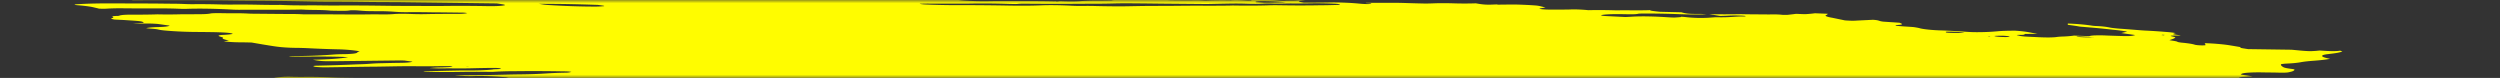 <svg xmlns="http://www.w3.org/2000/svg" width="385" height="12" fill="none"><rect width="100%" height="100%" fill="#333333" stroke="none"/><mask id="a" width="385" height="12" x="0" y="0" maskUnits="userSpaceOnUse" style="mask-type:alpha"><path fill="#C4C4C4" d="M0 0h385v12H0z"/></mask><g mask="url(#a)"><path fill="#FFFC00" d="m64.414-1.48 1.029-.093-2.002-.132.96-.097c.962.001 2.208.146 2.886.069.083-.075-.964-.099-1.232-.158a4.77 4.77 0 0 1-.577-.181c.524 0 1.1.015 1.694.042a38.18 38.18 0 0 0 2.264.063c1.394.012 2.741 0 4.257.003l-.504-.18 1.953.042c.207.014.454-.008.657.008 1.693.144 2.41.066 3.222.001.166-.017.367-.03.597-.037 2.258.034 4.294.235 6.328.338.383.026.75.06 1.076.099.707.075 1.494.137 2.288.18.794.041 1.57.063 2.258.061a91.82 91.82 0 0 1 4.988.145c.52.032 1.04.053 1.528.062.487.009.932.005 1.304-.01l1.182.102a25.63 25.63 0 0 1 1.911-.067c.748-.003 1.578.015 2.44.052.919.04 1.852.066 2.805.108 1.969.081 3.886.13 5.69.147 2.687.048 5.312.086 8.022.147 1.696.029 3.348.045 4.947.048 1.915.011 3.986.067 6.114.164-.101.09-1.034.064-1.66.06-2.02-.014-4.088-.053-6.167-.083-.936-.011-1.847-.016-2.726-.013a185.513 185.513 0 0 1-4.624-.072 365.216 365.216 0 0 0-7.33-.07c-.184.004-.352.01-.502.019-.032.008-.038.018-.018.029a.49.49 0 0 0 .129.034 5.67 5.67 0 0 0 .541.05c.932.061 1.932.128 2.811.137a2.37 2.37 0 0 1 .207.013c1.967.13 3.584.108 5.116.13 2.544.057 4.996.084 7.319.08.351 0 .731.007 1.124.021 2.433.058 4.709.065 6.72.02.827-.012 1.597-.038 2.486-.038a19.002 19.002 0 0 0 1.402-.049c.377-.03.647-.073.793-.127.375.029.756.054 1.139.076.228.012.447.016.612.009.166-.007.265-.022.279-.044.068-.062-.453-.093-.905-.12.272-.013.58-.02.914-.023 1.885-.014 3.906.003 6.02.05 1.641.056 2.951.01 4.678.09.207.013.377-.007.568-.012a25.88 25.88 0 0 1 1.803-.016 43.16 43.16 0 0 1 2.142.1c.895-.14 2.83.02 4.258.034.44.07-.065.058-.086.078-.022.02 0 0-.173-.012-1.426.1-3.38.122-5.588.063-.408 0-.797.005-1.163.013a41.64 41.64 0 0 1-1.848-.003 39.036 39.036 0 0 0-1.98.015c-.333 0-.615.01-.819.031-.205.02-.324.05-.349.087.222.028.469.054.73.076a46.69 46.69 0 0 0 3.813.102c1.894-.038 4.149 0 6.164-.014 1.362-.005 2.811.01 4.32.046l-.043.038c.178.016.366.028.552.037l.018-.016a3.72 3.72 0 0 0-.324-.043l-.448-.03c.305-.007.59-.03.907-.016.67.026 1.31.037 1.881.033a18.27 18.27 0 0 0 1.446-.06 35.78 35.78 0 0 1 2.474-.06c.73-.005 1.434-.015 2.108-.031 0 0 .044-.039.363-.06a26.22 26.22 0 0 0-.932-.061 484.468 484.468 0 0 0-4.075-.099 43.63 43.63 0 0 0-1.385.013 83.707 83.707 0 0 1-3.901-.056l-.414-.027c.391-.086 1.74 0 2.286-.058.332.001.917.008.897-.007-.046-.02-.051-.04-.016-.055a.786.786 0 0 1 .219-.038c.108-.009.249-.013.411-.013.162 0 .341.005.525.014 1.536.05 2.983.064 4.251.04.481.001 1.021.016 1.498.02.292.004.559.002.786-.008 1.153-.068 2.705-.073 4.423-.014.83.021 1.606.024 2.287.009.485-.003.69.045 1.035.068l1.466.048-1.882.06c.402.138.722.184 1.379.192.959.013 1.892.02 2.795.018.668-.001 1.22-.03 2.124.022.16.009.314.011.436.008a61.12 61.12 0 0 1 3.739-.032c.727-.087 1.966-.002 3.111.067.37-.066-.3-.097-.699-.137.958.004 1.924.002 2.913.011a22.787 22.787 0 0 1 2.052.087c.165.02.365.035.557.042.193.006.363.005.476-.005.513-.029 1.336-.002 1.76-.05a6.04 6.04 0 0 1 .608-.005c.242.008.495.026.712.05-.238.007-.45.019-.631.035-.65.05-.411.136.414.26 1.267-.007 2.561-.005 3.735-.028a33.754 33.754 0 0 1 2.316.019 45.43 45.43 0 0 1 2.548.17c.292.03.625.05.932.058.308.008.567.001.728-.018.099-.022.13-.05.09-.08l-.828-.056.039-.035 1.191-.005c.63 0 1.287.008 1.882.006a59.024 59.024 0 0 1 2.934.026c.978.035 1.939.061 2.875.079.906.018 1.563-.04 2.425-.049.652-.007 1.369 0 2.124.022a52.89 52.89 0 0 0 3.481 0c1.144.205 1.699.238 2.761.183l.499-.016.136.044.381-.01c.713-.008 1.427-.017 2.171-.02a62.12 62.12 0 0 1 3.243.148c.207.014.489.06.671.097.181.036.578.146.869.218-.317.052-.669.102-.921.162-.025.01-.023.022.007.035.03.013.087.027.166.04.079.014.178.027.288.037.111.01.231.02.35.025.232.012.461.02.677.024 1.066.006 2.087.001 3.053-.015a15.23 15.23 0 0 1 1.372-.006 23.62 23.62 0 0 1 1.589.108 79.588 79.588 0 0 1 4.304.027c1.662-.03 3.67.03 5.224-.035-.036.033.124.089.347.121.354.049.754.094 1.185.134l3.284.078A4.959 4.959 0 0 0 260 2.1c.264.024.554.038.808.04.653.013 1.201-.014 1.98.052-1.2.062-2.818.053-4.567-.024a130.057 130.057 0 0 0-4.682-.086c-.481 0-1.114.003-1.264.038-.334.1-1.205.084-2.222.066a33.165 33.165 0 0 0-2.128.007c-.6.024-1.054.07-1.325.134-.068.062.096.114.797.15l2.914.144c.43-.018.837-.04 1.221-.066a34.67 34.67 0 0 1 2.334-.026 58.22 58.22 0 0 1 2.787.118c.483.032.966.063 1.317.048.307-.017.59-.038.847-.062.052-.016.072-.035.061-.055.186.01.372.021.552.036a20.87 20.87 0 0 0 3.566.124c.274-.013.483-.034.76-.05.278-.017.376-.038.628-.032 2.012.056 2.591-.132 4.286-.124.083-.008.134-.019.149-.032.015-.014-.006-.03-.062-.046a8.324 8.324 0 0 0-.828-.055 19.237 19.237 0 0 0-1.95.021c-.34.015-.7.028-1.078.037l-1.697-.273c1.645.025 3.2.025 4.63 0 .312-.014.841.01 1.28.015l3.231.025c.664.002 1.23-.04 2.157.06 0 0 .612.015.775.002.163-.014.887-.099 1.318-.154.501.016 1.195.058 1.507.044a20.45 20.45 0 0 0 1.408-.133l1.952.077c-.003.068-.074.132-.213.191-.152.057-.147.126.015.2.162.074.477.152.918.228l1.927.399c.314.026.65.044.96.051.311.007.581.002.776-.013.829-.046 1.758-.083 2.587-.129 1.07.07.795.185 1.572.285l2.519.167c.384.154.776.302-.393.354-.232.009-.075.068-.288.092.909.116 1.908.15 2.828.222.364.051.667.105.897.16.252.082.762.166 1.422.234.659.068 1.414.114 2.102.128 1.153.043 2.334.108 3.49.192.395.03.801.05 1.19.063.389.012.753.014 1.067.006a31.547 31.547 0 0 0 2.778-.133c.705-.064 1.655-.094 2.765-.089 1.898.125 2.281.314 3.429.48l-1.984.02c-.072.065.06.146-.754.145-.813-.002-.4.06-.137.123.093.032.275.064.514.092.239.028.521.05.798.061l1.689.08c.599.03 1.178.044 1.675.038.497-.006.891-.03 1.14-.071.286-.039.68-.065 1.159-.077.61-.031 1.112-.078 1.487-.138l2.384.088c.102-.061.429-.104.928-.12a22.25 22.25 0 0 1 1.807.025l1.607.054c1.786.059 2.178.04 2.701-.131l-2.142-.306c.311-.08.612-.15.913-.221a24.68 24.68 0 0 0-2.064-.276c-.764-.086-1.549-.17-2.353-.25-.872-.082-1.793-.153-2.875-.246-.189-.03-.464-.083-.814-.134-.351-.05-.718-.098-1.098-.145.072-.065.137-.124-.002-.199a40.72 40.72 0 0 1 2.005.122c.649.057 1.237.125 1.712.2.08.014.177.026.287.037.109.01.228.02.347.026 1.171.046 1.731.142 2.303.26.386.06.883.114 1.423.154 1.035.068 2.049.156 3.038.232.303.025.618.046.932.061 1.035.05 2.076.119 3.071.203.325.022.637.05.909.084.272.033.498.07.657.107-.246.041-.379.093-.391.152-.043.039.684.118 1.027.176.344.057-.33.03-.558.036-.939.011-1.113.034-.551.162.188.04.312.08.366.118.054.038.036.072-.054.101-.133.12-.539.219-.817.336.432.078 1.155.16 1.234.256a.923.923 0 0 0 .234.066c.117.022.266.044.439.062.454.04.867.09 1.207.142.339.053.597.108.752.162.051.022.173.046.343.066a7.369 7.369 0 0 0 1.165.04c.144-.011.207-.032.179-.057.005-.048-.026-.098-.094-.15.039-.035.079-.07-.077-.13.707.022 1.449.065 2.146.125.698.06 1.323.135 1.808.217.536.084 1.03.172 1.625.27-.123.111-.123.111 1.142.306l6.71.095 1.375.13c1.282.112 1.587.105 2.392.046l.543-.054c1.138.075 2.449.162 3.162.02.231.092.382.123.329.137-.34.136-.93.251-1.748.341-.209.021-.356.053-.599.072-.784.106-.965.27-.508.458.227.083.557.168.978.252-.617.118-1.435.215-2.431.289-.846.058-1.542.135-2.069.229-.474.095-1.182.167-2.086.21-.458.02-.793.056-.97.107-.053.139.068.287.361.442.055.047.212.098.457.149.246.05.574.1.959.143 0 0 .186.033.275.053.074.168-.204.316-.815.434-.101.034-.306.058-.593.07-.288.012-.648.012-1.04 0-.83-.02-1.605-.023-2.407-.034a26.634 26.634 0 0 0-2.205.036c-.579.04-.953.105-1.083.19-.008.023-.033.046-.075.067-.025.011-.038.023-.04.036l1.843.275-2.085.11c-.122.11.878.176 1.38.258l-.31.046c-.399.026-.937-.024-1.424-.053l-.483-.031-.057.051c-.301.071-1.398-.008-1.826.044-.428.051-.122.11.519.166a30.519 30.519 0 0 0 2.745.13 6.17 6.17 0 0 0 .597-.038c.865-.08 1.821-.15 2.861-.208a41.434 41.434 0 0 1 2.923-.064 15.079 15.079 0 0 1 2.174.143l.585.008s.32.045.274.053c-.222.135.036.3.737.47l-.609.015c-.872-.016-.319.087-.449.138-.619-.01-1.424-.053-1.717.012l-.44-.005.173.011.208-.02.82.095c-.388.016-.67.036-1.013.045-.189.008-.34.02-.443.04-.103.018-.156.04-.157.067.001.04-.101.074-.296.098a7.562 7.562 0 0 1-.821.04c-.408.001-.642.045-.881.06l1.04.264s-.517-.034-.236.013l.036-.033.631.066c.454.058.772.072 1.04.03.268-.04.207.014.336-.002-.047.043-.339.072-.589.097-.29.02-.616.035-.975.044.646.185.677.191-.266.24-.944.05-.618.123-1.408.134-.789.01.108.136.637.16.392.016.791.041 1.171.074.379.032.73.07 1.028.113l-.158.143a22.618 22.618 0 0 1-.69-.046c-.765-.078-1.461-.152-2.141-.106l.324.108-2.375-.063c.062.082.424.174 1.01.259-.089.046-.143.095-.163.146-.039.035-.274.013-.426.017-.544.006-.99.03-1.3.07-.309.04-.473.096-.475.16-.061.056.775.17 1.297.167 1.305.01 2.717.053 4.158.125.879.009 1.003-.136 2.448-.037.029.067-.156.121-.527.154-.371.034-.908.044-1.53.03.354.15 2.311.188 2.397.344a28.93 28.93 0 0 1-1.511-.075 21.11 21.11 0 0 1-1.358-.143 4.481 4.481 0 0 0-.305-.037 7.223 7.223 0 0 0-.69-.025 1.47 1.47 0 0 0-.215.017c.271.056.57.121.909.182.34.06.422.087.667.1 1.829.12 2.699.338 4.281.481.414.028.465.115.106.105-.342-.01-.652-.009-.894.003-.243.013-.409.036-.48.066a12.13 12.13 0 0 1-.983.085c1.623.224 3.557.42 5.623.574.391.03.799.048 1.164.052 1.152 0 2.376.018 3.645.053.45.01.866.009 1.225-.002 1.178-.027 2.113.031 2.967.196l1.415.26c-.047.043-.285.09-.467.154l1.104.14 8.431-.321 1.692.31 2.427-.017c.186.009.373.021.552.036.491.092.874.18 1.407.268.532.087 1.484.098 2.147.2.663.104 1.328.106 2.149.167.077.08-.003.152-.235.211-.075.068-.492.11-.565.175.008.066-.147.122-.451.162a11.3 11.3 0 0 1-1.289.072c-1.519.14-3.351.239-5.439.295a4.516 4.516 0 0 0-.447.028c-.112.014-.18.033-.201.055.003.063-.136.118-.407.16a9.736 9.736 0 0 1-1.161.084c-.131.003-.23.01-.285.023a1.957 1.957 0 0 0-.395.045c-.072.021-.078.047-.017.076.061.03.187.06.366.089.178.029.403.056.653.078.363.035.733.069 1.11.101-.022.02-.395.023-.341.04.148.056.182.109.1.153-.082.045-.277.081-.572.105l2.015.454c1.223.063 2.423.17 3.372.3.001.02-.054.038-.159.051a4.09 4.09 0 0 1-.44.02c-.492.01-.956.027-1.486.038a8.252 8.252 0 0 0-.793.05c-.2.025-.325.057-.369.096l1.183.169c-.379.04-.661.06-.911.086.142.053.386.108.713.16.327.053.729.101 1.174.142a8.939 8.939 0 0 0 .681.02c.916-.057 1.987.045 3.028.142 1.041.096 1.606.155 2.375.23l1.47.01c.372.036.704.077.969.122.266.045.457.091.559.136-.079.071-.776.032-1.192.04-.986.044-2.282.034-3.674-.027-.345-.023-.699-.005-1.034-.003-.725.01-1.421.024-2.086.044-.437.018-.846.041-1.224.069-.101.09 1.488.16.586.206.31.02.427.049.586.038a47.95 47.95 0 0 0 2.907.084c1.681-.012 3.59.03 5.57.121 2.137.096 4.188.136 5.982.117.683-.001 1.447.018 2.233.057.928.053 1.85.087 2.705.099a19.15 19.15 0 0 1 1.854.098c-.025.023-.303.039-.241.05.885.17 1.244.347 2.607.52.932.062 2.001.133 2.611.051.609-.081.39-.151-.822-.36a11.92 11.92 0 0 1 1.725.114l1.049.156.945.15-.216.194c-.108.066.01.146.339.228.199.045.371.09.517.135.591.18.762.349.494.49-.513.201-1.228.387-2.136.555-.958.163-1.483.369-2.273.547-.403.08-.892.153-1.463.216-1.083.141-2.269.275-3.355.42-1.086.144-2.312.247-3.518.366-1.796.141-3.737.263-5.813.365-1.284.09-2.603.176-3.791.279a89.09 89.09 0 0 1-4.904.247 83.449 83.449 0 0 0-4.358.255 2.196 2.196 0 0 0-.31.046c-.227.114-.862.194-1.81.229.058.033.131.067.221.101.131.041.159.08.078.11-.08.031-.264.053-.529.063-.758.028-1.387.076-1.861.141-.174.017-.282.04-.315.07-.032.03.011.064.128.1.102.036.11.07.021.096-.088.026-.27.044-.519.051-.642.035-1.328.063-2.056.084-1.549.046-3.35.046-5.295-.002-.207-.013-.415.008-.657-.008a50.795 50.795 0 0 0-3.678-.024c-1.201.015-2.457.012-3.724.019a118.87 118.87 0 0 0-5.018.083c-1.714-.058-2.677.042-4.124.044-1.335.01-2.601.035-3.785.074-1.91.051-3.811.096-5.693.156-1.766.03-3.391.084-4.849.164-.559.036-1.57-.02-1.951.056-.38.076-1.148.067-1.769.092l-1.958.062c-.336.015-.707.024-1.105.028-1.82.005-3.081.106-4.771.127l-.172-.011c-3 .15-6.434.233-10.199.245-2.2.046-4.605.044-6.939.078-.556.068-1.871-.016-2.569.046-.699.062-1.839.021-2.739.032-.9.01-1.781.035-2.743.034-.835 0-1.54.028-2.052.08a65.15 65.15 0 0 1-4.204.151c-2.136.023-4.156.074-6.329.063.031.063-.102.117-.386.155-.284.04-.708.062-1.229.065-2.324.024-4.43.087-6.784.106h-.63l-7.041.036c-1.897.007-3.724.019-5.659.027-.725-.048-.742.034-1.243.019a1.454 1.454 0 0 0-.552-.037l-.054.049-8.035.064c-3.146.048-6.455.062-9.9.043a68.79 68.79 0 0 0-2.275.048c-.646.01-1.318.014-2.015.013a214.98 214.98 0 0 0-2.757-.018 573.68 573.68 0 0 1-7.402-.006c-2.578-.013-4.531.011-6.825.01-1.554-.003-3.1-.01-4.709-.03-.768-.009-1.714-.057-2.509-.075-.795-.018-1.055-.018-1.16.01-.346.078-1.216.028-1.911.02-1.356-.013-1.548-.04-1.917-.241l1.664-.065c.408-.02.921-.024 1.489-.01a34.11 34.11 0 0 1 1.757.09 18.21 18.21 0 0 0 1.378.059c1.679-.011 3.335-.034 4.948-.053l.236-.012.015-.18a20.16 20.16 0 0 0-.656-.044l-8.093-.116c-1.857-.03-3.785-.094-5.607-.12a769.177 769.177 0 0 1-4.219-.07c-.597-.016-1.206-.036-1.821-.061.035-.018.056-.036.061-.056.032-.029.076-.068-.186-.099a12.082 12.082 0 0 0-1.068-.105 30.081 30.081 0 0 0-1.082-.027 66.87 66.87 0 0 1-5.224-.265l-.597.104c-2.565-.059-5.168-.116-7.848-.17-.536-.016-1.1-.045-1.647-.085-.587-.04-1.126-.12-1.744-.164a79.676 79.676 0 0 0-1.806-.075c.16-.026.37-.047.625-.063.251-.005.434-.022.522-.047.089-.026.078-.059-.031-.094-.191-.062-.275-.12.141-.127.384-.014.658-.044.791-.087.134-.043.119-.097-.04-.156a.487.487 0 0 1-.148-.1l-.172-.012c-.57-.12-1.706-.165-2.522-.264a16.748 16.748 0 0 0-1.133-.047c-.902-.021-1.781-.03-2.714-.057a34.41 34.41 0 0 1-1.371-.067c-.656-.043-.725-.047-1.105-.205.591.003 1.06-.02 1.326-.067.267-.046.316-.11.138-.185-.487-.16-1.002-.33-3.209-.445.72-.006 1.412-.017 2.075-.034.192-.003.337-.015.413-.034.077-.018.082-.042.015-.07a1.981 1.981 0 0 0-.389-.08 9.41 9.41 0 0 0-.655-.062 63.022 63.022 0 0 0-3.508-.176c-.951-.01-1.81-.005-2.921-.005l-1.311-.087c.022-.02-.171-.046-.122-.057.333-.1.701-.197 1.079-.305a16.94 16.94 0 0 1-1.511-.201c-.383-.074-.609-.15-.654-.217-.032-.02-.024-.039.025-.054s.138-.027.259-.035c.346-.013.612-.038.779-.073.167-.035.231-.078.185-.128l-1.019-.182c-3.07-.13-6.085-.224-8.989-.277l-2.622-.041c-.316-.05-.218-.07.08-.072.297-.001 1.134.012 1.719.02.505.01.953.003 1.301-.018.349-.022.585-.058.687-.105l-.88-.208c.043-.04.104-.094.582-.09.326-.005.566-.025.682-.056.116-.032.1-.073-.045-.118-.022-.033.011-.063.098-.088.706-.002 1.408-.001 2.049-.01.298-.004.55-.016.739-.036.188-.02.308-.048.353-.08.023-.033-.034-.07-.165-.108a4.543 4.543 0 0 0-.59-.113c-1.004-.045-1.923-.046-2.554-.002a7.78 7.78 0 0 1-1.037.053c-.451.001-.969-.016-1.486-.05a21.743 21.743 0 0 0-1.668-.046c-.483.007-.828.039-.971.088-.608-.019-1.147-.034-1.679-.055a26.5 26.5 0 0 0-1.716-.023 81.23 81.23 0 0 1-2.539-.014 786.96 786.96 0 0 0-7.661-.106c-.661-.005-1.232.01-1.886-.003-.654-.012-1.171.02-1.988-.044a9.445 9.445 0 0 0-.457-.019c-.146-.002-.276 0-.38.005a90.713 90.713 0 0 1-4.949.022c-2.509-.01-5.11-.035-7.622-.04-.737.004-1.433.017-2.082.04-.493.012-1.01.021-1.548.026-.412.004-.806-.008-.737.063.07.07-.547.026-.903.013a208.83 208.83 0 0 1-3.735-.139 83.54 83.54 0 0 0-3.584-.108c-.81-.005-1.644.013-2.685-.083.039-.036.079-.072.306-.109a53.411 53.411 0 0 0-2.826-.258 61.539 61.539 0 0 0-2.971-.125l-1.303-.194a23.79 23.79 0 0 0-.963-.05c-.314-.009-.609-.01-.866-.005a8.87 8.87 0 0 1-1.311-.087 15.188 15.188 0 0 0-1.794-.119 52.236 52.236 0 0 1-2.77-.14c-.238-.042-.387-.086-.429-.125-.042-.04.026-.073.194-.097.271-.042.423-.095.447-.157.025-.062-.08-.13-.307-.203-.116-.044-.155-.085-.114-.122.041-.037.16-.068.352-.092.714-.11.523-.17-.645-.352-.19-.03-.419-.06-.672-.084a18.944 18.944 0 0 0-.8-.06 82.343 82.343 0 0 0-1.89-.065c-.345-.023-.699-.004-1.096-.013-1.988-.044-2.28-.116-2.923-.27l-.47-.111c-.87-.09-1.821-.165-2.786-.219a60.033 60.033 0 0 0-2.792-.094c-.347 0-.746-.016-1.136-.044a88.275 88.275 0 0 0-3.772-.173 40.764 40.764 0 0 1-2.353-.12 26.568 26.568 0 0 1-2.033-.232 22.817 22.817 0 0 0-1.846-.206c-.828-.055-.905-.119-.442-.168.462-.05 1.237-.114 1.924-.166.24-.017.388-.046.428-.083.041-.037-.027-.08-.197-.124-.11-.077-.128-.15-.056-.217.038-.027.011-.06-.078-.093a2.619 2.619 0 0 0-.441-.103 11.304 11.304 0 0 0-.725-.093 19.87 19.87 0 0 0-.88-.067 201.289 201.289 0 0 0-3.82-.228 68.3 68.3 0 0 1-1.622-.107 83.969 83.969 0 0 0-3.422-.254c-.556-.029-1.1-.079-1.513-.139a96.402 96.402 0 0 1-3.583-.508c-.26-.055-.6-.108-.998-.157a28.057 28.057 0 0 0-1.319-.125c-.38-.025-.688-.08-.98-.117-.213-.086-.236-.164-.067-.23.17-.064.525-.113 1.034-.142.483-.034.934-.074 1.351-.116a30.08 30.08 0 0 1 1.772-.06c.794-.019 1.38-.071 1.685-.15-2.174-.144-4.242-.35-6.147-.302l-1.448-.13.155-.14c.345-.077.452-.174.314-.283-.114-.052-.104-.1.03-.139.133-.038.385-.065.73-.079 2.045-.14 4.41-.234 6.326-.393.602-.03 1.305-.044 2.082-.04.751-.01.72-.082-.145-.17-.485-.046-.98-.09-1.482-.133-2.215-.007-3.117.205-5.644.146l-1.171-.28a55.504 55.504 0 0 0-.92-.005l-4.238.114a5.331 5.331 0 0 0-.793.056c-.165.031-.214.072-.142.119.029.057-.03.11-.173.156-.092.032-.033.075.165.119.445.099-.127.113-.488.138a8.882 8.882 0 0 1-1.005-.046 4.2 4.2 0 0 1-.271-.038c-.636-.095-1.193-.194-1.818-.298.444-.1-.078-.263.614-.353.078-.018.109-.04.091-.064-.017-.025-.082-.052-.192-.079-.282-.07-.416-.137-.39-.197.028-.06.215-.108.544-.14l.04-.037c-.867-.12-.638-.226-.978-.353l-.834-.083c-2.075-.2-2.078-.197-3.864-.19-.36-.076.097-.087.44-.096l2.873-.085c1.878-.057 3.81-.097 5.909-.118 2.098-.022 4.437-.093 6.606-.145a1.54 1.54 0 0 0 .244-.023c.051-.011.068-.026.05-.041a4.14 4.14 0 0 0-.33-.049 8.862 8.862 0 0 0-.428-.036c-.69-.046-1.399-.075-2.134-.114l-1.371-.066-.422-.087c-.274-.053-.462-.117-.827-.156a17.5 17.5 0 0 0-.946-.062 13.266 13.266 0 0 0-.864-.008c-.686.017-1.307.042-1.962.065s-1.016.048-1.584.059c-1.154.005-2.27.018-3.341.04a71.98 71.98 0 0 0-2.5.184c-.475.027-.92.06-1.731.024a8.618 8.618 0 0 1-.938-.121c-.22-.046-.315-.092-.266-.129.044-.029.167-.052.358-.067a8.73 8.73 0 0 1 .736-.017 59.509 59.509 0 0 0 2.245-.054 53.2 53.2 0 0 1 3.373-.07c.436.008.728-.021 1.11-.03.38-.01.703-.034 1.128-.017 1.32.046 1.953-.024 2.744-.07.268-.02.434-.052.48-.093.045-.041-.03-.09-.22-.14-.366-.1-.812-.2-1.333-.3a13.498 13.498 0 0 0-1.004-.136c-.392-.04-.822-.074-1.256-.098-.26-.06-.399-.121-.404-.175-.004-.054.125-.1.376-.133.64-.076 1.207-.153 2.642-.11.674.015 1.309.018 1.878.008a74.131 74.131 0 0 1 4.236.089c.392.018.777.03 1.144.037 2.617.044 5.111.066 7.613.082 1.325.007 2.66.005 4.044.027 3.244.047 6.197.023 9.328.038 1.64.008 3.108-.024 4.327-.094a7.4 7.4 0 0 0 .609-.081 49.155 49.155 0 0 0-2.577-.187 42.359 42.359 0 0 0-2.458-.049c-.402.023-.92.027-1.5.012a32.14 32.14 0 0 1-1.777-.096l1.697-.027c1.125-.013 2.278-.017 3.372-.035 1.739-.031 3.35-.082 5.15-.102a71.423 71.423 0 0 0 3.862-.142 59.17 59.17 0 0 1 2.721-.116c.717-.012.717-.012 1.176-.124-.364-.073-.834-.083-1.277-.085a252.689 252.689 0 0 0-7.53-.024 49.776 49.776 0 0 0-3.1.091c-.213.025-.756.013-1.191.005a161.57 161.57 0 0 0-3.9.01c-1.7.032-3.594.025-5.606-.021-.382-.057.057-.052.08-.072 1.558-.036 3.086-.078 4.676-.109.434-.01.899-.016 1.388-.016 1.827.02 3.349-.034 4.353-.151.05-.046.712-.04 1.004-.07.143-.025.239-.055.284-.089-.426-.084-.907-.084-1.277-.084-1.074.009-2.108.027-3.096.053a81.88 81.88 0 0 1-3.022.02c-.802-.012-1.488.006-2.298 0-.44-.01-.894-.025-1.354-.047a21.73 21.73 0 0 1 2.043-.105c.631-.035 1.42-.046 1.521-.136-.298-.066-.63-.066-.897-.06-.555 0-1.092.004-1.606.012-1.091.019-2.273.02-3.52.001a64.81 64.81 0 0 0-1.858.006c-1.312.015-2.57.046-3.771.061-2.462.015-4.706.069-7.071.097-.527.007-.998.032-1.692-.01-.694-.043-.725-.049-.807-.075-.194-.044-.253-.087-.164-.119.138-.03.406-.047.756-.047a259.5 259.5 0 0 0 6.003-.203 33.44 33.44 0 0 0 2.154-.105c.474-.036 1.037-.06 1.671-.07.922-.026 1.882-.046 2.878-.058.464-.006.858-.025 1.16-.056.3-.031.504-.073.596-.124l-1.221-.167a54.232 54.232 0 0 0-.57-.02l-10.135.12-1.003.004c-1.1-.01-1.37-.035-2.413-.23 2.382-.045 4.254-.179 5.43-.386a34.282 34.282 0 0 0-.863-.057c-1.903-.05-3.702-.062-5.328-.039-.965.002-1.958-.004-2.955-.007.292-.096 1.408-.067 2.136-.089a76.797 76.797 0 0 0 4.563-.207c.444-.04 1-.066 1.64-.076a15.59 15.59 0 0 0 1.562-.071c.383-.043.603-.104.64-.177.06-.066.19-.128.389-.183-.35-.08-.907-.155-1.566-.214a27.596 27.596 0 0 0-2.009-.103c-1.36-.032-2.77-.086-4.194-.159a45.696 45.696 0 0 0-2.043-.062 27.32 27.32 0 0 1-1.818-.075 18.924 18.924 0 0 1-1.603-.179c-.571-.086-1.104-.174-1.636-.261-.533-.087-1.15-.198-1.772-.305a74.294 74.294 0 0 0-1.594-.032 21.42 21.42 0 0 1-1.34-.034 22.122 22.122 0 0 1-1.35-.113c.238-.047.506-.088.789-.143-.388-.072-.67-.145-.827-.215-.158-.07-.188-.137-.09-.194.058-.052-.364-.139-.51-.208-.187-.059-.222-.114-.1-.159.121-.044.394-.075.783-.088.482-.025.874-.063 1.16-.112.095-.012.144-.03.14-.05-.002-.02-.055-.043-.155-.066a4.026 4.026 0 0 0-.414-.067 11.36 11.36 0 0 0-.57-.05 44.583 44.583 0 0 0-1.814-.068 245.04 245.04 0 0 0-2.854-.031 59.093 59.093 0 0 1-3.241-.117c-1-.066-1.898-.126-2.387-.252-.49-.126-1.272-.122-1.873-.214.338-.083.938-.14 1.741-.167.525-.01.964-.035 1.287-.073.324-.039.525-.09.592-.152l-1.827-.256c-1.458-.121-2.265-.028-3.841-.076l1.624-.095c.032-.01.044-.02.036-.033-.158-.191-.409-.232-2.069-.338l-.931-.062-1.475-.073c-.236-.04-.4-.08-.473-.119-.075-.038-.057-.073.05-.1.216-.047.282-.106.191-.173-.143-.044-.154-.084-.033-.114.122-.03.369-.048.698-.05.263-.004.283-.055.426-.084.142-.04.386-.07.714-.09.328-.019.733-.026 1.187-.021 1.34.004 2.599-.011 3.754-.045l-.207-.013a70.06 70.06 0 0 0 3.321.01c.995-.028 2.271-.01 3.327-.027.86.004 1.515-.036 1.825-.11.301-.07 1.394-.054 2.23-.04.497.009.976.012 1.433.01.614-.015 1.382 0 2.175.044.238.013.472.02.68.02 2.017.019 4.03.04 6.02.05.46-.006.998.007 1.552.036.233.013.46.018.65.015 3.144-.029 6.691.045 9.773.005.373-.01.787-.011 1.228-.006.993.024 1.855.009 2.456-.043.324-.027.74-.042 1.22-.044.48-.002 1.015.01 1.57.033.923.032 1.777.036 2.47.01 1.352-.023 2.774-.033 4.255-.028.453.004.852-.005 1.165-.027.313-.022.532-.055.64-.098-.364-.073-.762-.082-1.14-.075-1.462-.017-2.922-.037-4.358-.044-1.285-.023-2.518-.03-3.68-.02-.578.01-1.299-.013-2.005-.064a31.58 31.58 0 0 0-2.495-.088 72.05 72.05 0 0 1-1.723-.016 21.3 21.3 0 0 1-1.138-.075 10.508 10.508 0 0 0-1.316-.05 1.61 1.61 0 0 0-.25.026c-.555.1-1.796.049-2.858.038-1.59-.168-2.775-.069-4.263-.164a7.995 7.995 0 0 0-.34-.01c-.107-.002-.203 0-.282.004-2.879.057-6.233.01-9.255.03-.334.002-.72-.008-1.117-.03-2.59-.142-5.081-.182-6.985-.113-.232.007-.495.007-.779.001a66.469 66.469 0 0 0-3.63-.066c-1.7-.004-3.333 0-5.06-.014a36.668 36.668 0 0 0-3.027.058c-.025.023-.553-.002-.958-.004-.233-.057-.435-.109-.675-.16a7.542 7.542 0 0 0-.942-.186c-.406-.06-.888-.115-1.413-.16-.897-.06-.987-.146-.36-.178 1.62-.105 3.655-.148 5.956-.125 1.924.001 3.883.005 5.834.016 1.138.009 2.338.03 3.445.033.374.007.758.019 1.148.034.479.021.943.033 1.369.034 1.367-.018 2.892-.002 4.504.047.59.011 1.157.015 1.691.011C37.106.69 38.477.7 39.92.733c.896.018 1.765.028 2.598.028.294.002.533-.013.817-.002 2.493.123 4.258.035 6.502.082a122.6 122.6 0 0 0 3.111 0c1.91 0 3.873.014 5.881.04 2.656.044 5.117.029 7.653.046.5.004.984.004 1.447-.001 2.25-.034 4.695-.027 7.273.02.586.007 1.112-.001 1.545-.024.433-.023.765-.06.973-.109.089-.033.032-.077-.16-.122a25.98 25.98 0 0 0-1.072-.168L62.133.34c-.603-.01-1.19-.014-1.76-.015a366.454 366.454 0 0 1-5.176-.042C53.447.258 51.775.262 50.08.254c-.5-.002-1.012-.008-1.536-.017-3.54-.075-6.991-.12-10.33-.136C36.807.098 35.29.064 33.857.053c-1.432-.011-3.39-.015-5.09-.02l-5.26.001c-1.034-.002-2.041.005-3.045.008-1.218-.237-1.638-.293-3.263-.397a28.024 28.024 0 0 0-1.63-.066C13.955-.402 11.93-.48 10.4-.47a23.472 23.472 0 0 0-2.27.077c-.489.043-1.048.077-1.67.102-1.7-.203-1.85-.335-.57-.386.346-.012.824-.009 1.074-.034a6.36 6.36 0 0 1 .573-.026 16.3 16.3 0 0 1 .77.017 36.44 36.44 0 0 0 2.345.023 33.963 33.963 0 0 1 2.256.003c.622.04 1.167-.017 1.705-.034.537-.017.978-.047 1.817-.002a7.78 7.78 0 0 0 .805.008 51.864 51.864 0 0 1 3.139.01c1.782.033 3.455.035 4.959.003a28.63 28.63 0 0 0 2.273-.146c.165-.023.41-.037.711-.04 1.514.014 3.157.068 4.824.159a114.4 114.4 0 0 0 5.488.16c1.659.001 3.386.019 5.165.053 1.098.019 2.157.026 3.162.02 1.034-.002 2.137.013 3.286.044 1.142.025 2.149.01 2.898-.042.247-.029.446-.062.593-.1a61.715 61.715 0 0 0-4.84-.178c-.547-.008-1 0-1.576-.048l-.018.016c-.115.01-.288.013-.486.007a7.951 7.951 0 0 1-.59-.04c.07-.061.134-.12.18-.162 1.097.008 2.161.007 3.188-.002.866-.012 2.041.097 2.79.056 1.462.051 2.393-.02 3.703 0 1.311.021 2.755.089 4.065.11 1.144.01 2.254.013 3.326.007.37-.01.796-.007 1.252.006.642.024 1.239.028 1.722.012.484-.017.835-.054 1.013-.107a19.075 19.075 0 0 0-.653-.179c.478-.054 1.205-.077 2.072-.065l1.225-.002c.325.001.573-.014.693-.041.12-.028.104-.067-.046-.108-2.323-.21-2.409-.233-4.114-.098l-2.264-.063h.038Zm30.622.574-.172-.01.172.01Zm282.135 22.27-.04.035.043-.039.38.025.025-.023-.408.001ZM322.062 5.715c-.536-.039-1.078-.075-1.622-.107a6.547 6.547 0 0 0-.388-.003c-.113.002-.202.01-.26.02-.043.038.261.065.537.083.348.025.703.04 1.03.046.326.005.612 0 .827-.017l.312-.014-.436-.008ZM45.734 15.208c.353.007.688.008.997.003 1.368-.031 2.678-.077 4.081-.106 1.77-.074 3.804-.105 6.026-.09.867.008 1.6-.016 2.114-.069.307-.028.703-.045 1.165-.048l5.873-.086c.363-.018.676-.043.934-.074l-1.07-.07a11.8 11.8 0 0 0-1.07.03c-.293.04-.786.056-1.383.044-.603-.01-1.191-.015-1.761-.015-1.077.002-2.16.01-3.24.015-.42.112-1.66.061-2.722.05l-.82.005c-2.682.058-5.244.138-7.673.239-.47.017-.874.044-1.201.08-.123.03-.163.065-.115.104l-.173-.011.038-.001Zm119.752 10.668c.65.007 1.328.023 2.022.046.535.024 1.057.039 1.545.043 2.735.025 5.586.083 8.513.173.382.013.75.02 1.089.02l2.395-.023c.755-.013.77-.026.22-.198a97.364 97.364 0 0 0-1.38-.091c-.276-.019-.724-.048-.829-.02-.641.076-1.808.026-2.79.01-2.843-.041-5.775-.103-8.645-.153a87.034 87.034 0 0 0-1.757-.019 18.727 18.727 0 0 0-1.139.025c-.05.006-.081.014-.091.023-.01.01.001.02.032.03a.93.93 0 0 0 .148.034c.235.038.506.075.805.109l-.138-.01ZM186.311.885l2.8-.02c.336-.003.621-.026.98-.016 1.918.031 3.693.023 5.251-.026.531-.02 1.151-.023 1.828-.011 2.072.035 4.026.037 5.81.004a101.75 101.75 0 0 0 3.221-.066c.077-.008.124-.02.14-.034.015-.014-.002-.03-.049-.047a.29.29 0 0 0-.1-.033 2.429 2.429 0 0 0-.207-.033 5.719 5.719 0 0 0-.575-.04 62.568 62.568 0 0 0-3.461-.052c-.952.02-1.976.026-3.057.018-1.035-.003-1.737.062-3.015.013a13.356 13.356 0 0 0-1.35.015c-.67.043-1.604.046-2.637.007a46.836 46.836 0 0 0-1.75-.025c-1.313.014-2.567.043-3.783.07-.383.007-.793.007-1.225.003l-6.088-.054c-1.463-.017-2.923-.037-4.358-.045a76.949 76.949 0 0 0-3.24.016c-1.037.03-2.169.04-3.372.035-1.87.016-3.729.022-5.763.02a384.08 384.08 0 0 1-3.983-.016c-.686-.017-1.268-.003-1.635.038-.223.034-.748.006-1.183-.001a119.198 119.198 0 0 0-6.386-.053c-.241.006-.505.009-.786.007-1.814-.001-3.692-.01-5.433-.01-.458.002-.889.011-1.288.026.042.023.164.048.34.07.175.022.391.04.603.048 1.646.065 3.236.1 4.701.101 2.441-.008 4.997.01 7.643.056 2.052.046 3.924.036 5.476-.028 1.212-.048 2.79-.03 4.462.051a28.87 28.87 0 0 0 1.987.044c.557-.013 1.196-.01 1.879.01 1.441.036 2.827.053 4.13.05 1.274-.014 2.463-.05 3.771-.061 1.309-.011 3.302-.005 4.915-.024a246.82 246.82 0 0 1 4.787-.007ZM70.266-1.014c.148.1.671.163 1.234.19 1.941.119 3.86.17 5.434.143a35.57 35.57 0 0 1 3.179.04c1.39.064 2.69.075 3.67.03.24-.008.424-.025.535-.048l.069-.062a5.73 5.73 0 0 0-.37-.045 9.466 9.466 0 0 0-.437-.03L77.152-.91l-1.12-.025a143.637 143.637 0 0 0-5.766-.079ZM82.911.575c1.003.164 1.006.16 1.52.198 2.48.155 4.958.24 7.14.242A13.2 13.2 0 0 0 92.77.969c.156-.004.255-.017.276-.036.021-.019-.038-.042-.165-.065l-.797-.115c-1.45-.05-2.877-.09-4.276-.12C86.18.6 84.737.599 83.048.584l-.137-.008Zm82.454 24.575c.935.226.939.223 2.504.28 1.091.042 2.148.066 3.142.073 1.215.007 2.46.02 3.671.03a5.9 5.9 0 0 0 .703-.017c.157-.018.209-.047.146-.08a6.007 6.007 0 0 0-.706-.101 13.848 13.848 0 0 0-.935-.057l-.661-.005c-.802-.011-1.635-.028-2.41-.03a30.6 30.6 0 0 1-1.703-.022 40.043 40.043 0 0 1-1.852-.113l-1.899.042ZM87.902-.719c.25.04.532.077.84.112 1.19.096 2.45.15 3.533.153.512.006.98-.015 1.502.016.934.041 1.84.063 2.668.065 0 0 .233-.01.309-.011l.158-.143c-.392-.033-.8-.06-1.207-.08-1.366-.038-2.707-.064-4.045-.093-1.338-.03-1.805-.043-2.68-.055-.39.007-.751.019-1.078.036ZM58.338 17.034l1.787.292c.578.026 1.118.03 1.538.013.42-.017.696-.054.788-.106.147-.025.162-.061.04-.102a3.877 3.877 0 0 0-.688-.115c-.31-.04-.662-.076-1.037-.106-.375-.03-.764-.052-1.143-.066l-1.285.19Zm14.876-1.455a62.695 62.695 0 0 0-3.268-.06c-.618.03-1.456.02-2.342-.026-1.61-.09-3.162-.116-4.33-.07 0 0-.043.04-.24.05-.198.012.586.04.759.05 1.265.029 2.538.05 3.638.06.683 0 1.405.009 2.154.028 1.031.028 2.01.038 2.896.027 0 0 .343-.008.729-.056l.004-.003ZM198.01.355a38.142 38.142 0 0 0-3.504-.18 6.906 6.906 0 0 0-.941.042c-.201.03-.26.073-.167.123l1.277.084c1.076-.002 1.994-.028 3.335-.069Zm104.483 4.639a25.085 25.085 0 0 0-1.424-.098 19.12 19.12 0 0 0-1.305-.013c-.191.005-.061.055-.094.085-.021.006-.021.014.001.023a.625.625 0 0 0 .122.028 4.412 4.412 0 0 0 .448.035c.486.02.944.025 1.335.017.39-.009.7-.03.903-.064l.014-.013Zm7.001.633a2.173 2.173 0 0 0-.416-.076 8.935 8.935 0 0 0-.665-.05 21.74 21.74 0 0 0-1.098.02c-.347.013-.098.088.371.133a13.236 13.236 0 0 0 1.203.052c.174-.002.319-.01.423-.022.104-.013.164-.03.174-.05l.008-.007ZM106.076-.44c-1.045-.093-1.849-.07-2.733-.107-.884-.038-1.102-.042-.984.019.119.06.725.047 1.105.073a26.36 26.36 0 0 0 1.49.055c.461.003.85-.011 1.122-.04Zm217.64 15.808a74.793 74.793 0 0 0-1.618-.044c-.068.008-.111.02-.126.033-.015.014-.001.029.04.045 0 0 .354.047.561.061.763.047.801-.02 1.143-.095Zm78.189 8.704c.375.063.549.106.849.137a9.32 9.32 0 0 0 .788.024c.132-.018.163-.046.087-.078 0 0-.382-.057-.527-.06a44.902 44.902 0 0 0-1.197-.023ZM88.298-.975c-.794-.052-1.553-.102-2.102-.041 1.26.066 1.26.066 2.102.041Zm12.854.6c-.801-.113-1.272-.123-1.656-.11a.484.484 0 0 0-.154.02c-.019.01 0 .023.052.036.053.013.137.025.239.036.102.01.218.018.328.022.418.003.817.002 1.191-.005Zm41.245.047c.018-.017.04-.036-.167-.05a3.147 3.147 0 0 0-.38-.025l-.036.033.583.042Zm28.642 26.94-.461.015.207.014.546.008-.292-.037ZM333.331 5.374c-.172-.011-.345-.023-.37 0-.037.004-.059.009-.066.015-.007.006.002.013.026.02l.345.024.065-.059Zm-26.869.182c-.114-.002-.216 0-.302.004l-.021.02.345.023-.022-.047Zm-234.16 4.64a9.406 9.406 0 0 0-.415-.028l-.172-.011s.185.033.289.04c.103.007.187-.002.297-.002Z"/></g></svg>
